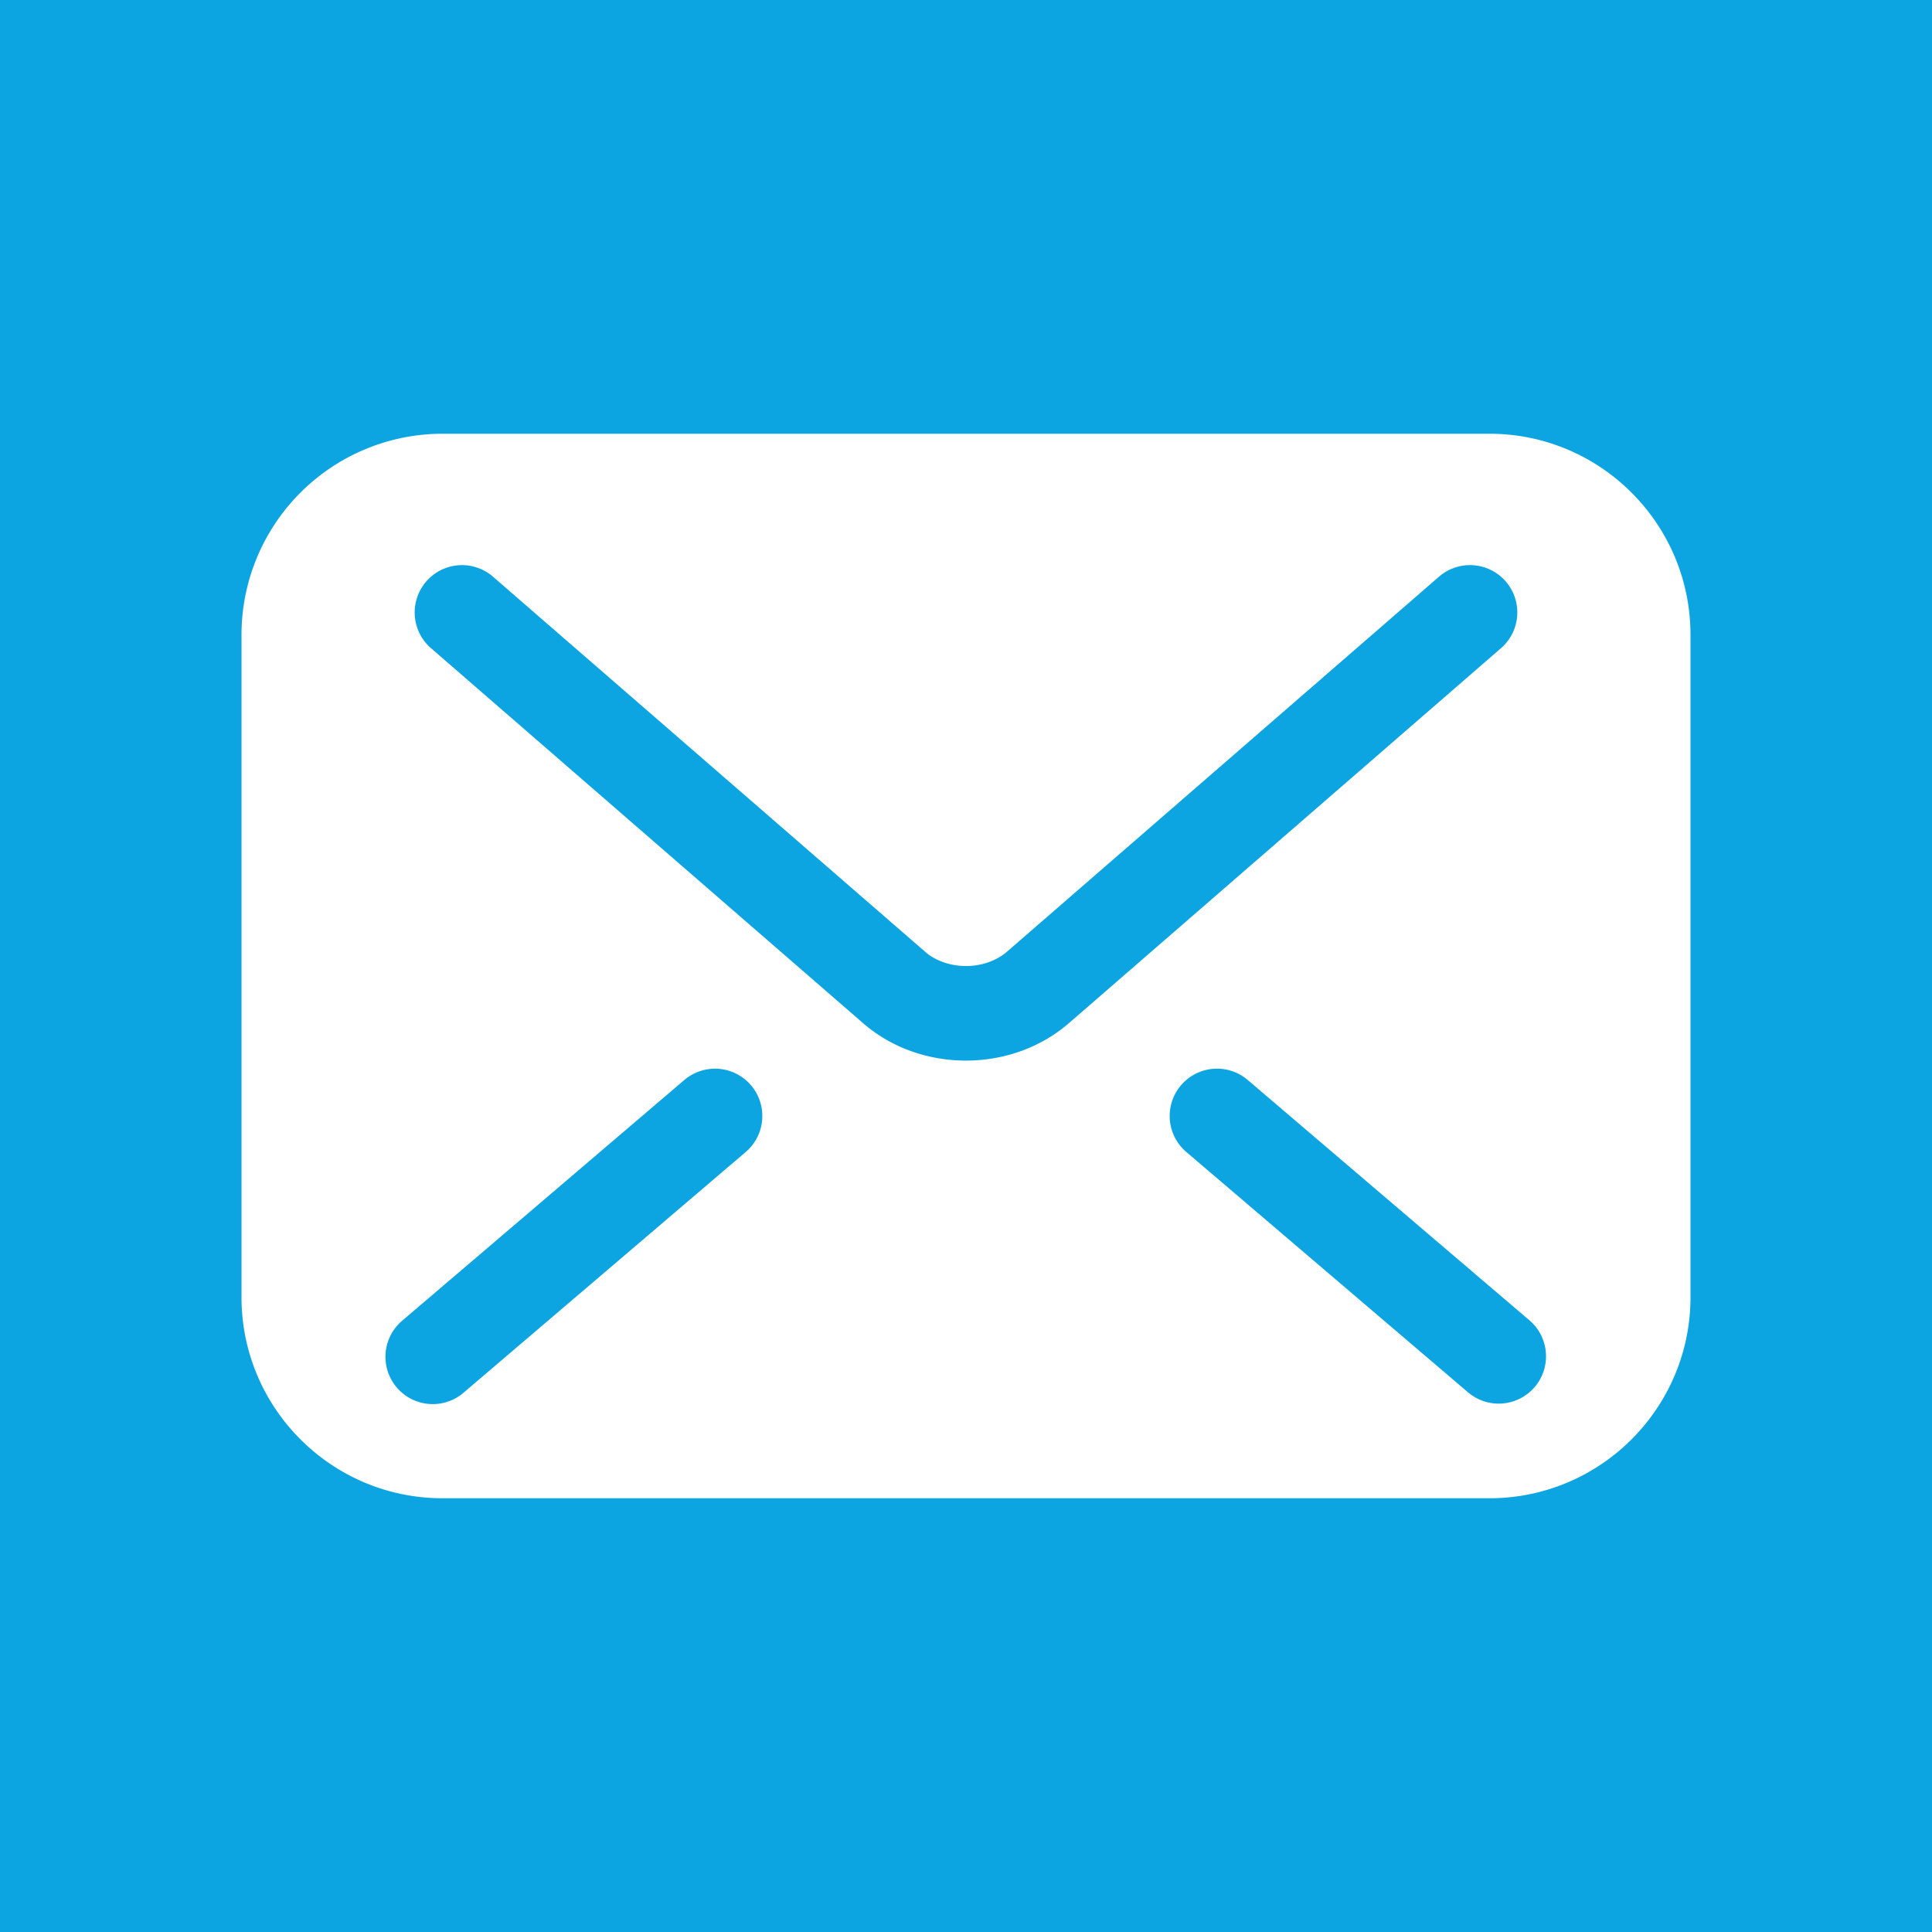 <svg xmlns="http://www.w3.org/2000/svg" width="80" height="80" fill="none"><path fill="#0CA5E2" d="M0 0h80v80H0z"/><path fill="#fff" d="M61.67 17.96H18.33A8.33 8.33 0 0 0 10 26.29v27.42c0 4.6 3.73 8.33 8.33 8.33h43.34c4.6 0 8.33-3.73 8.33-8.33V26.29c0-4.6-3.73-8.33-8.33-8.33M30.879 47.702l-11.665 9.951a1.959 1.959 0 1 1-2.543-2.98l11.665-9.952a1.958 1.958 0 1 1 2.543 2.98M40 43.918c-1.56-.004-3.073-.522-4.255-1.545v.001l-.003-.003q.002.002.003.002L17.847 26.84a1.959 1.959 0 1 1 2.567-2.96l17.903 15.538c.383.341 1.013.587 1.683.583.669.002 1.288-.237 1.692-.59l.009-.007L59.585 23.88a1.959 1.959 0 1 1 2.568 2.96L44.25 42.377c-1.178 1.012-2.689 1.538-4.25 1.54m23.549 13.516a1.96 1.96 0 0 1-2.762.22l-11.665-9.952a1.958 1.958 0 1 1 2.543-2.981l11.665 9.951c.823.702.92 1.94.219 2.762"/></svg>